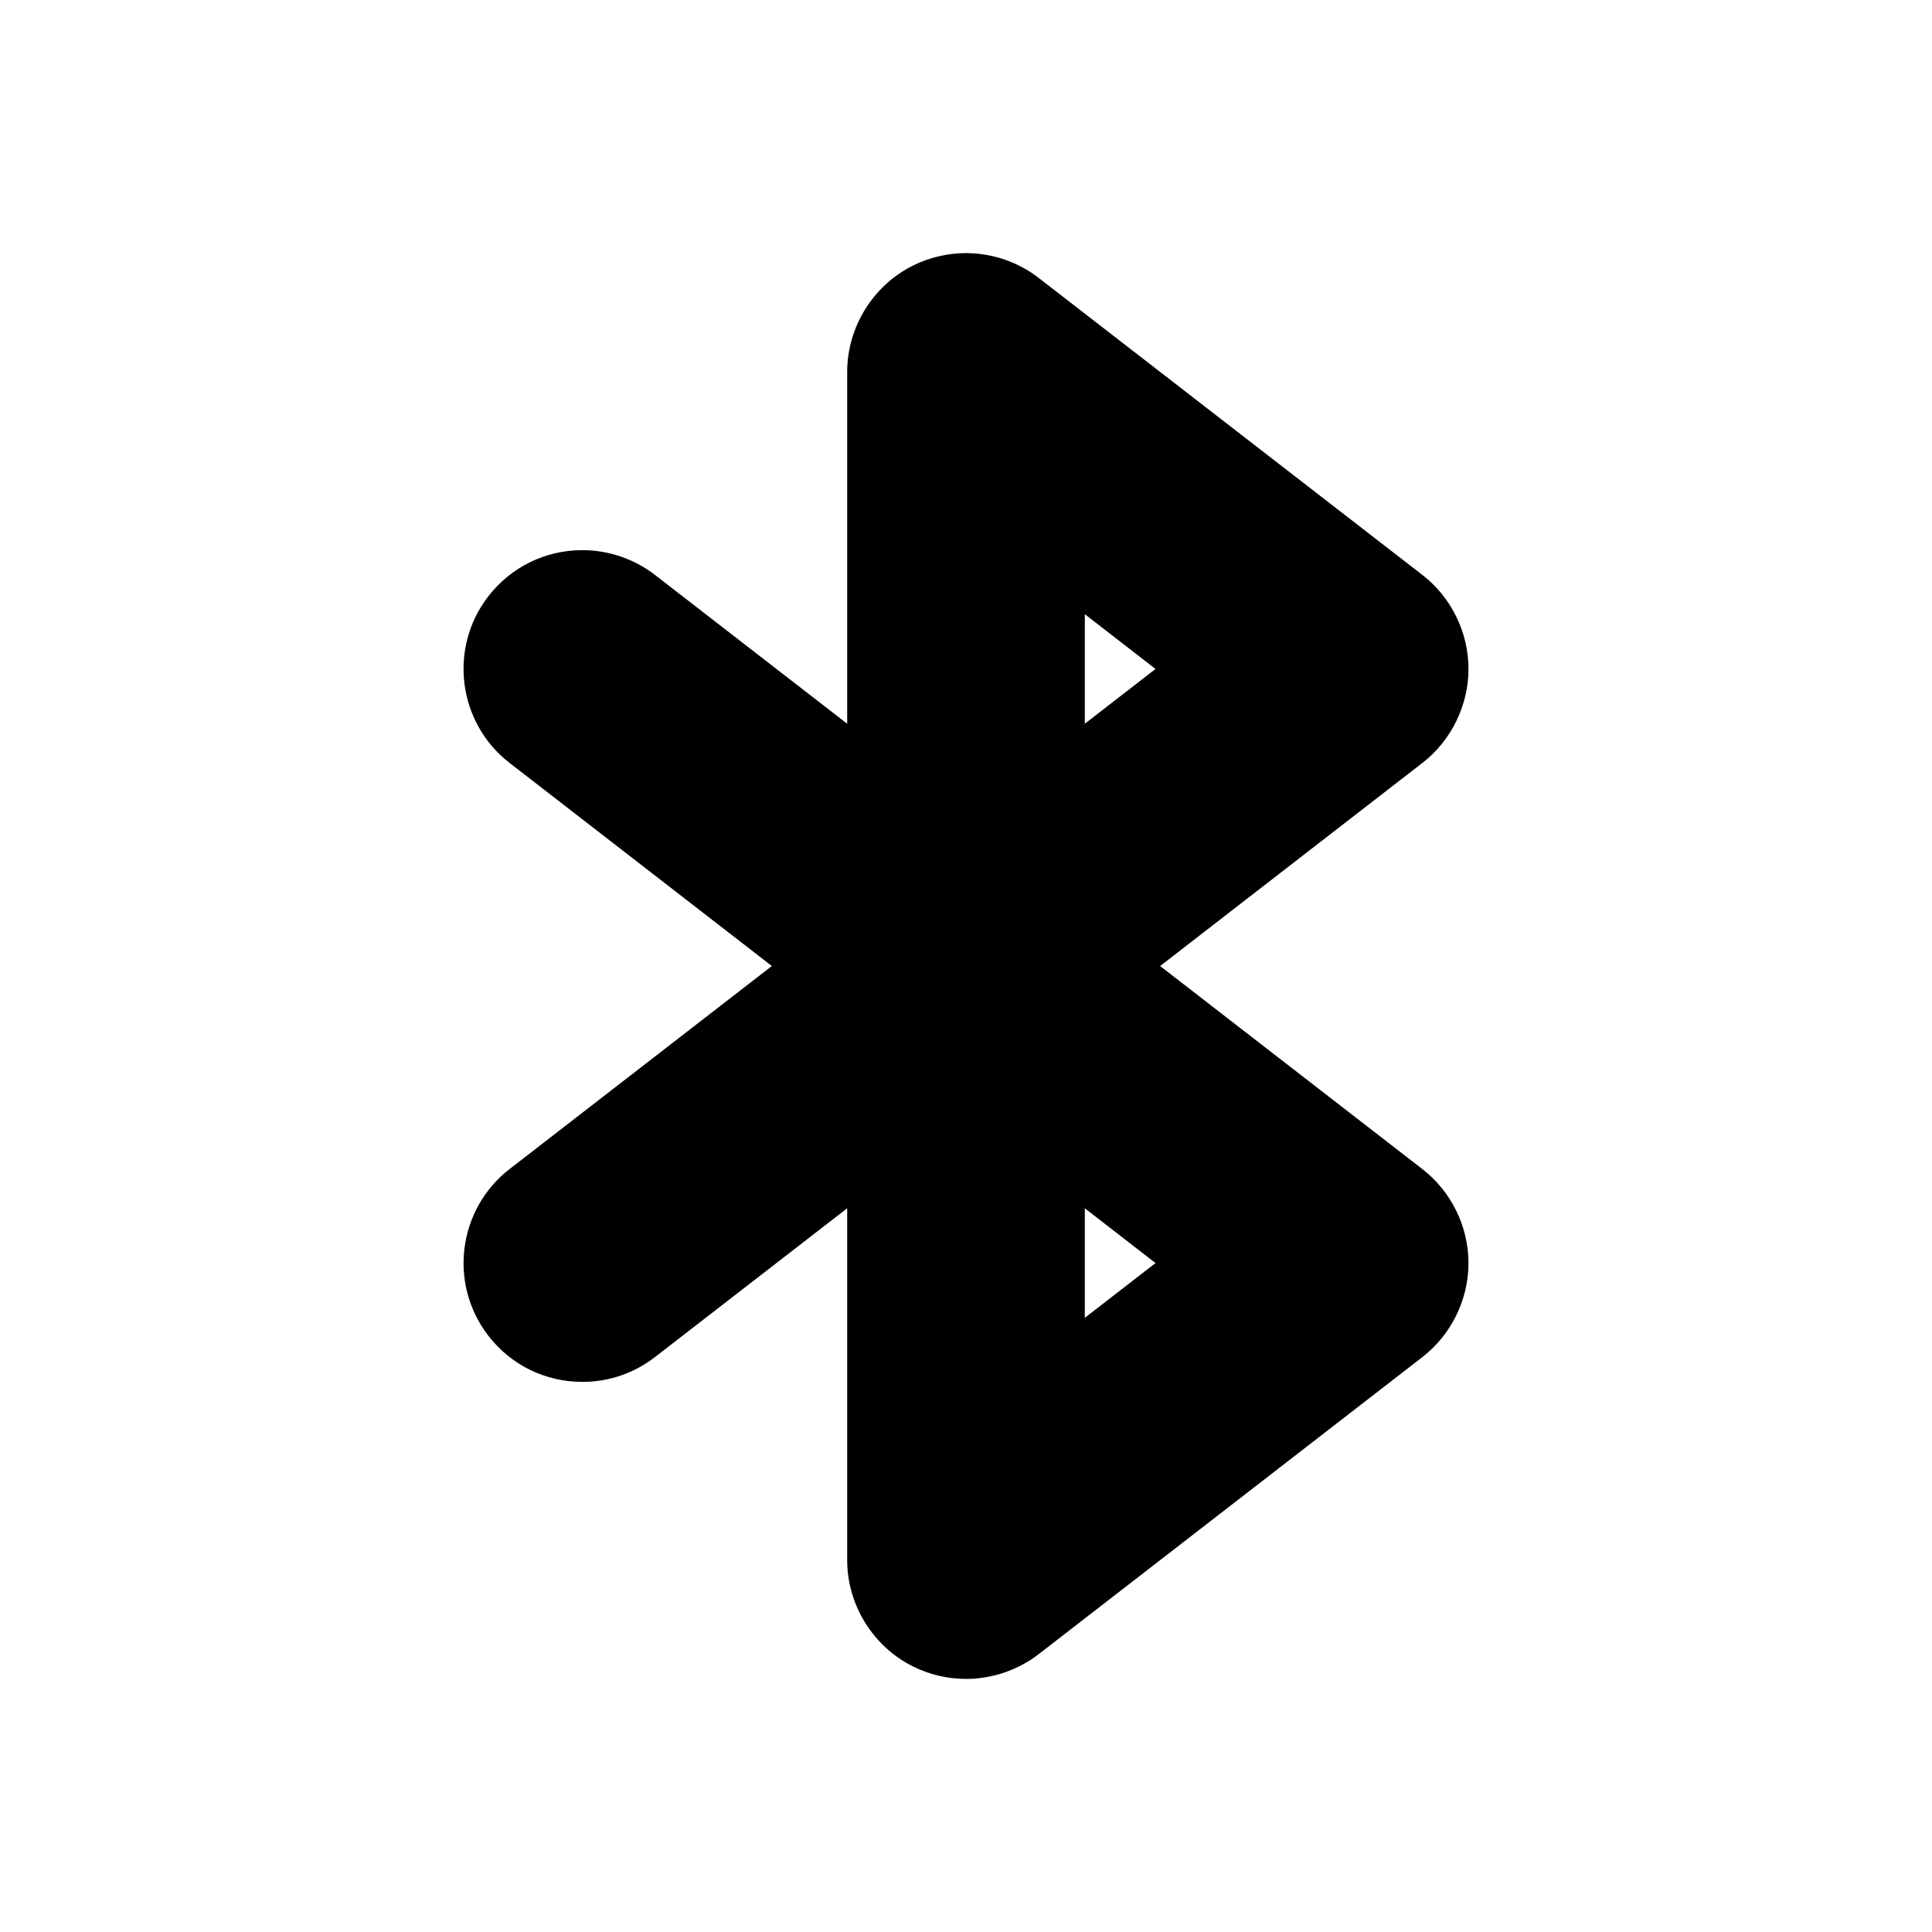 <?xml version="1.0" encoding="UTF-8"?>
<!-- Uploaded to: ICON Repo, www.iconrepo.com, Generator: ICON Repo Mixer Tools -->
<svg fill="#000000" width="800px" height="800px" version="1.1" viewBox="144 144 512 512" xmlns="http://www.w3.org/2000/svg">
 <path d="m400 588.93c-4.785 0-9.555-1.102-13.855-3.211-10.723-5.242-17.633-16.344-17.633-28.277v-93.234l-50.902 39.406c-5.59 4.316-12.25 6.598-19.27 6.598-9.824 0-18.895-4.441-24.906-12.203-10.645-13.762-8.109-33.566 5.606-44.195l69.508-53.809-69.512-53.828c-13.715-10.613-16.246-30.434-5.621-44.16 6.031-7.766 15.102-12.223 24.926-12.223 6.926 0 13.762 2.332 19.254 6.582l50.918 39.422v-93.234c0-11.934 6.91-23.035 17.617-28.277 4.328-2.109 9.098-3.211 13.871-3.211 6.926 0 13.793 2.332 19.27 6.582l101.69 78.719c7.637 5.902 12.203 15.223 12.203 24.891s-4.566 18.988-12.203 24.906l-69.512 53.832 69.512 53.828c7.637 5.902 12.203 15.223 12.203 24.891s-4.566 18.988-12.203 24.906l-101.68 78.719c-5.481 4.238-12.344 6.582-19.285 6.582zm31.488-95.691 18.734-14.516-18.734-14.516zm0-157.44 18.734-14.516-18.734-14.516z"/>
</svg>